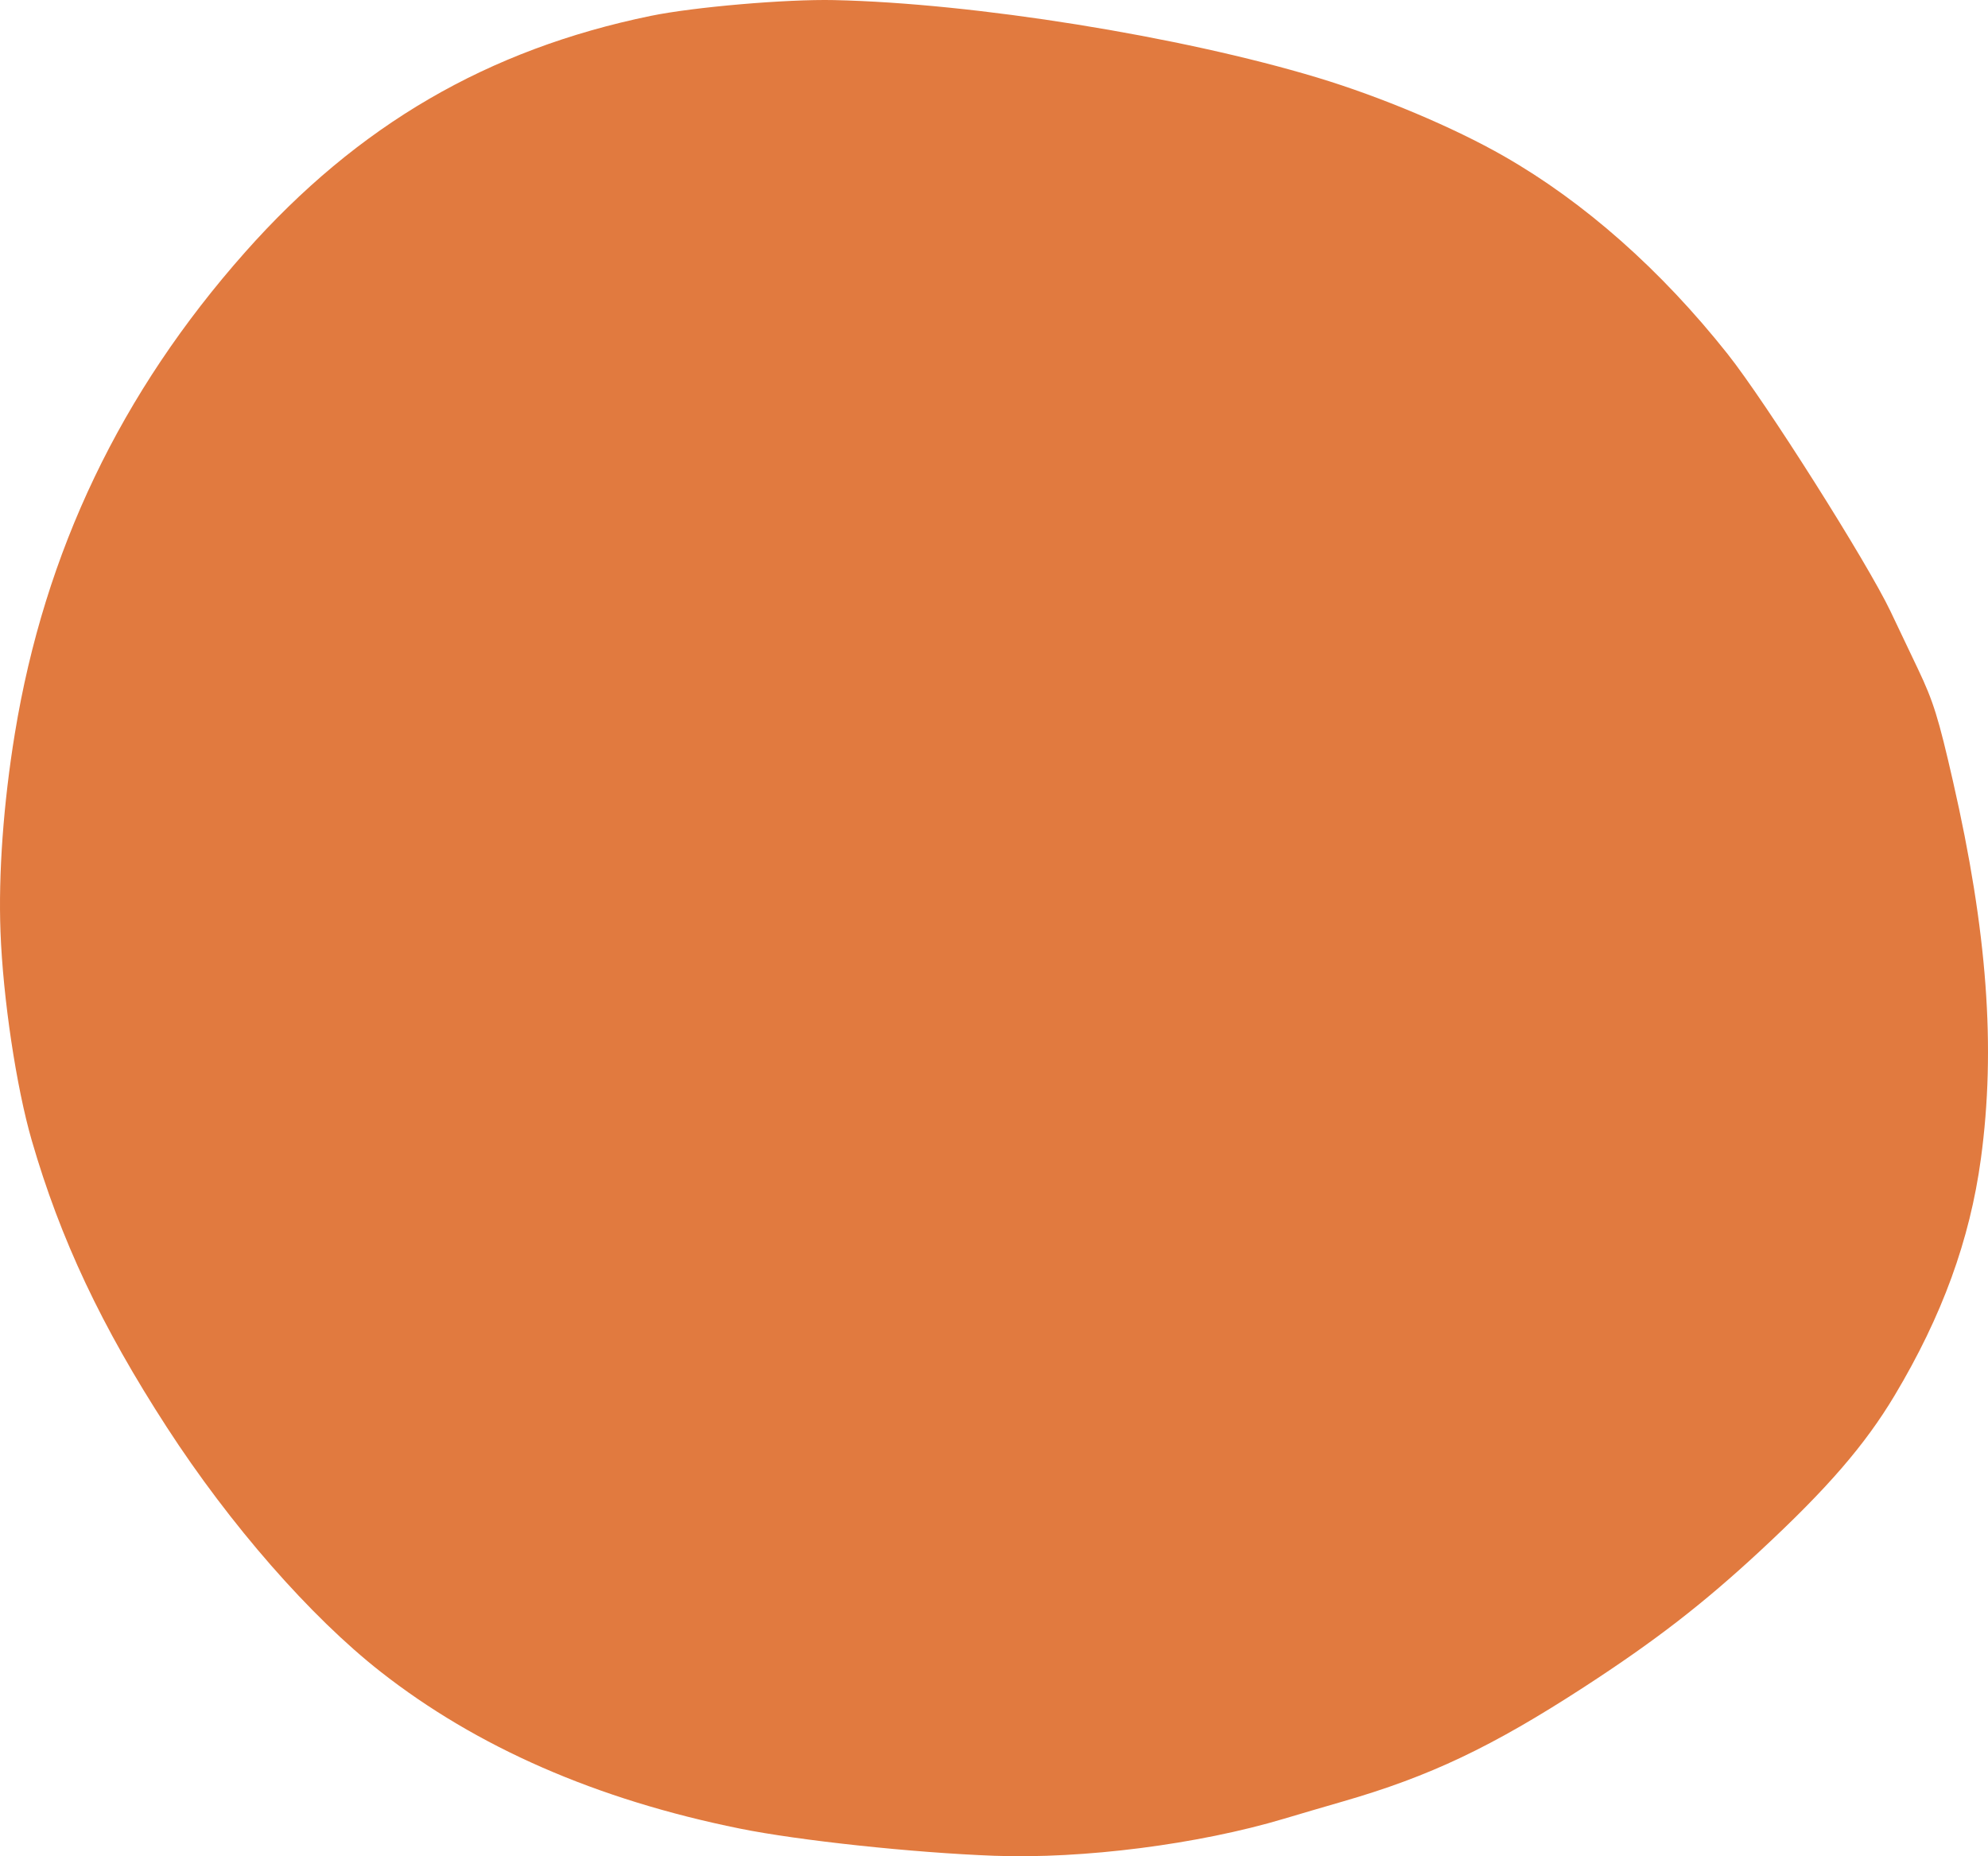 <?xml version="1.0" encoding="UTF-8"?><svg xmlns="http://www.w3.org/2000/svg" xmlns:xlink="http://www.w3.org/1999/xlink" height="466.9" preserveAspectRatio="xMidYMid meet" version="1.0" viewBox="0.0 0.0 500.0 466.9" width="500.0" zoomAndPan="magnify"><defs><clipPath id="a"><path d="M 0 0 L 500 0 L 500 466.859 L 0 466.859 Z M 0 0"/></clipPath></defs><g><g clip-path="url(#a)" id="change1_1"><path d="M 0.125 234.383 C -0.426 219.867 0.867 201.984 3.727 184.531 C 11.223 138.723 30.363 98.711 61.668 63.406 C 89.992 31.457 122.684 12.422 163.695 3.988 C 174.566 1.758 197.719 -0.234 209.781 0.023 C 244.949 0.785 296.855 9.109 331.344 19.52 C 347.312 24.34 365.594 32.039 378.246 39.277 C 398.465 50.84 417.77 67.914 434.516 89.035 C 444.109 101.133 469.594 141.398 475.496 153.789 C 477.664 158.336 480.77 164.859 482.395 168.281 C 486.27 176.438 487.531 180.484 491.191 196.492 C 499.824 234.262 501.996 263.613 498.215 291.426 C 495.434 311.863 488.477 330.961 476.531 350.941 C 469.078 363.402 459.609 374.359 442.801 389.961 C 428.398 403.332 416.273 412.711 398.383 424.324 C 375.195 439.375 359.629 446.762 337.848 453.055 C 333.246 454.383 326.559 456.344 322.984 457.414 C 301.398 463.871 272.387 467.582 250.016 466.742 C 229.641 465.98 200.891 462.906 186.066 459.902 C 150.02 452.602 119.934 439.461 95.68 420.422 C 78.035 406.57 57.859 383.496 41.996 359.02 C 25.496 333.562 15.184 311.676 7.984 286.824 C 4.094 273.391 0.754 251.113 0.125 234.383" fill="#e17a3f"/></g></g></svg>